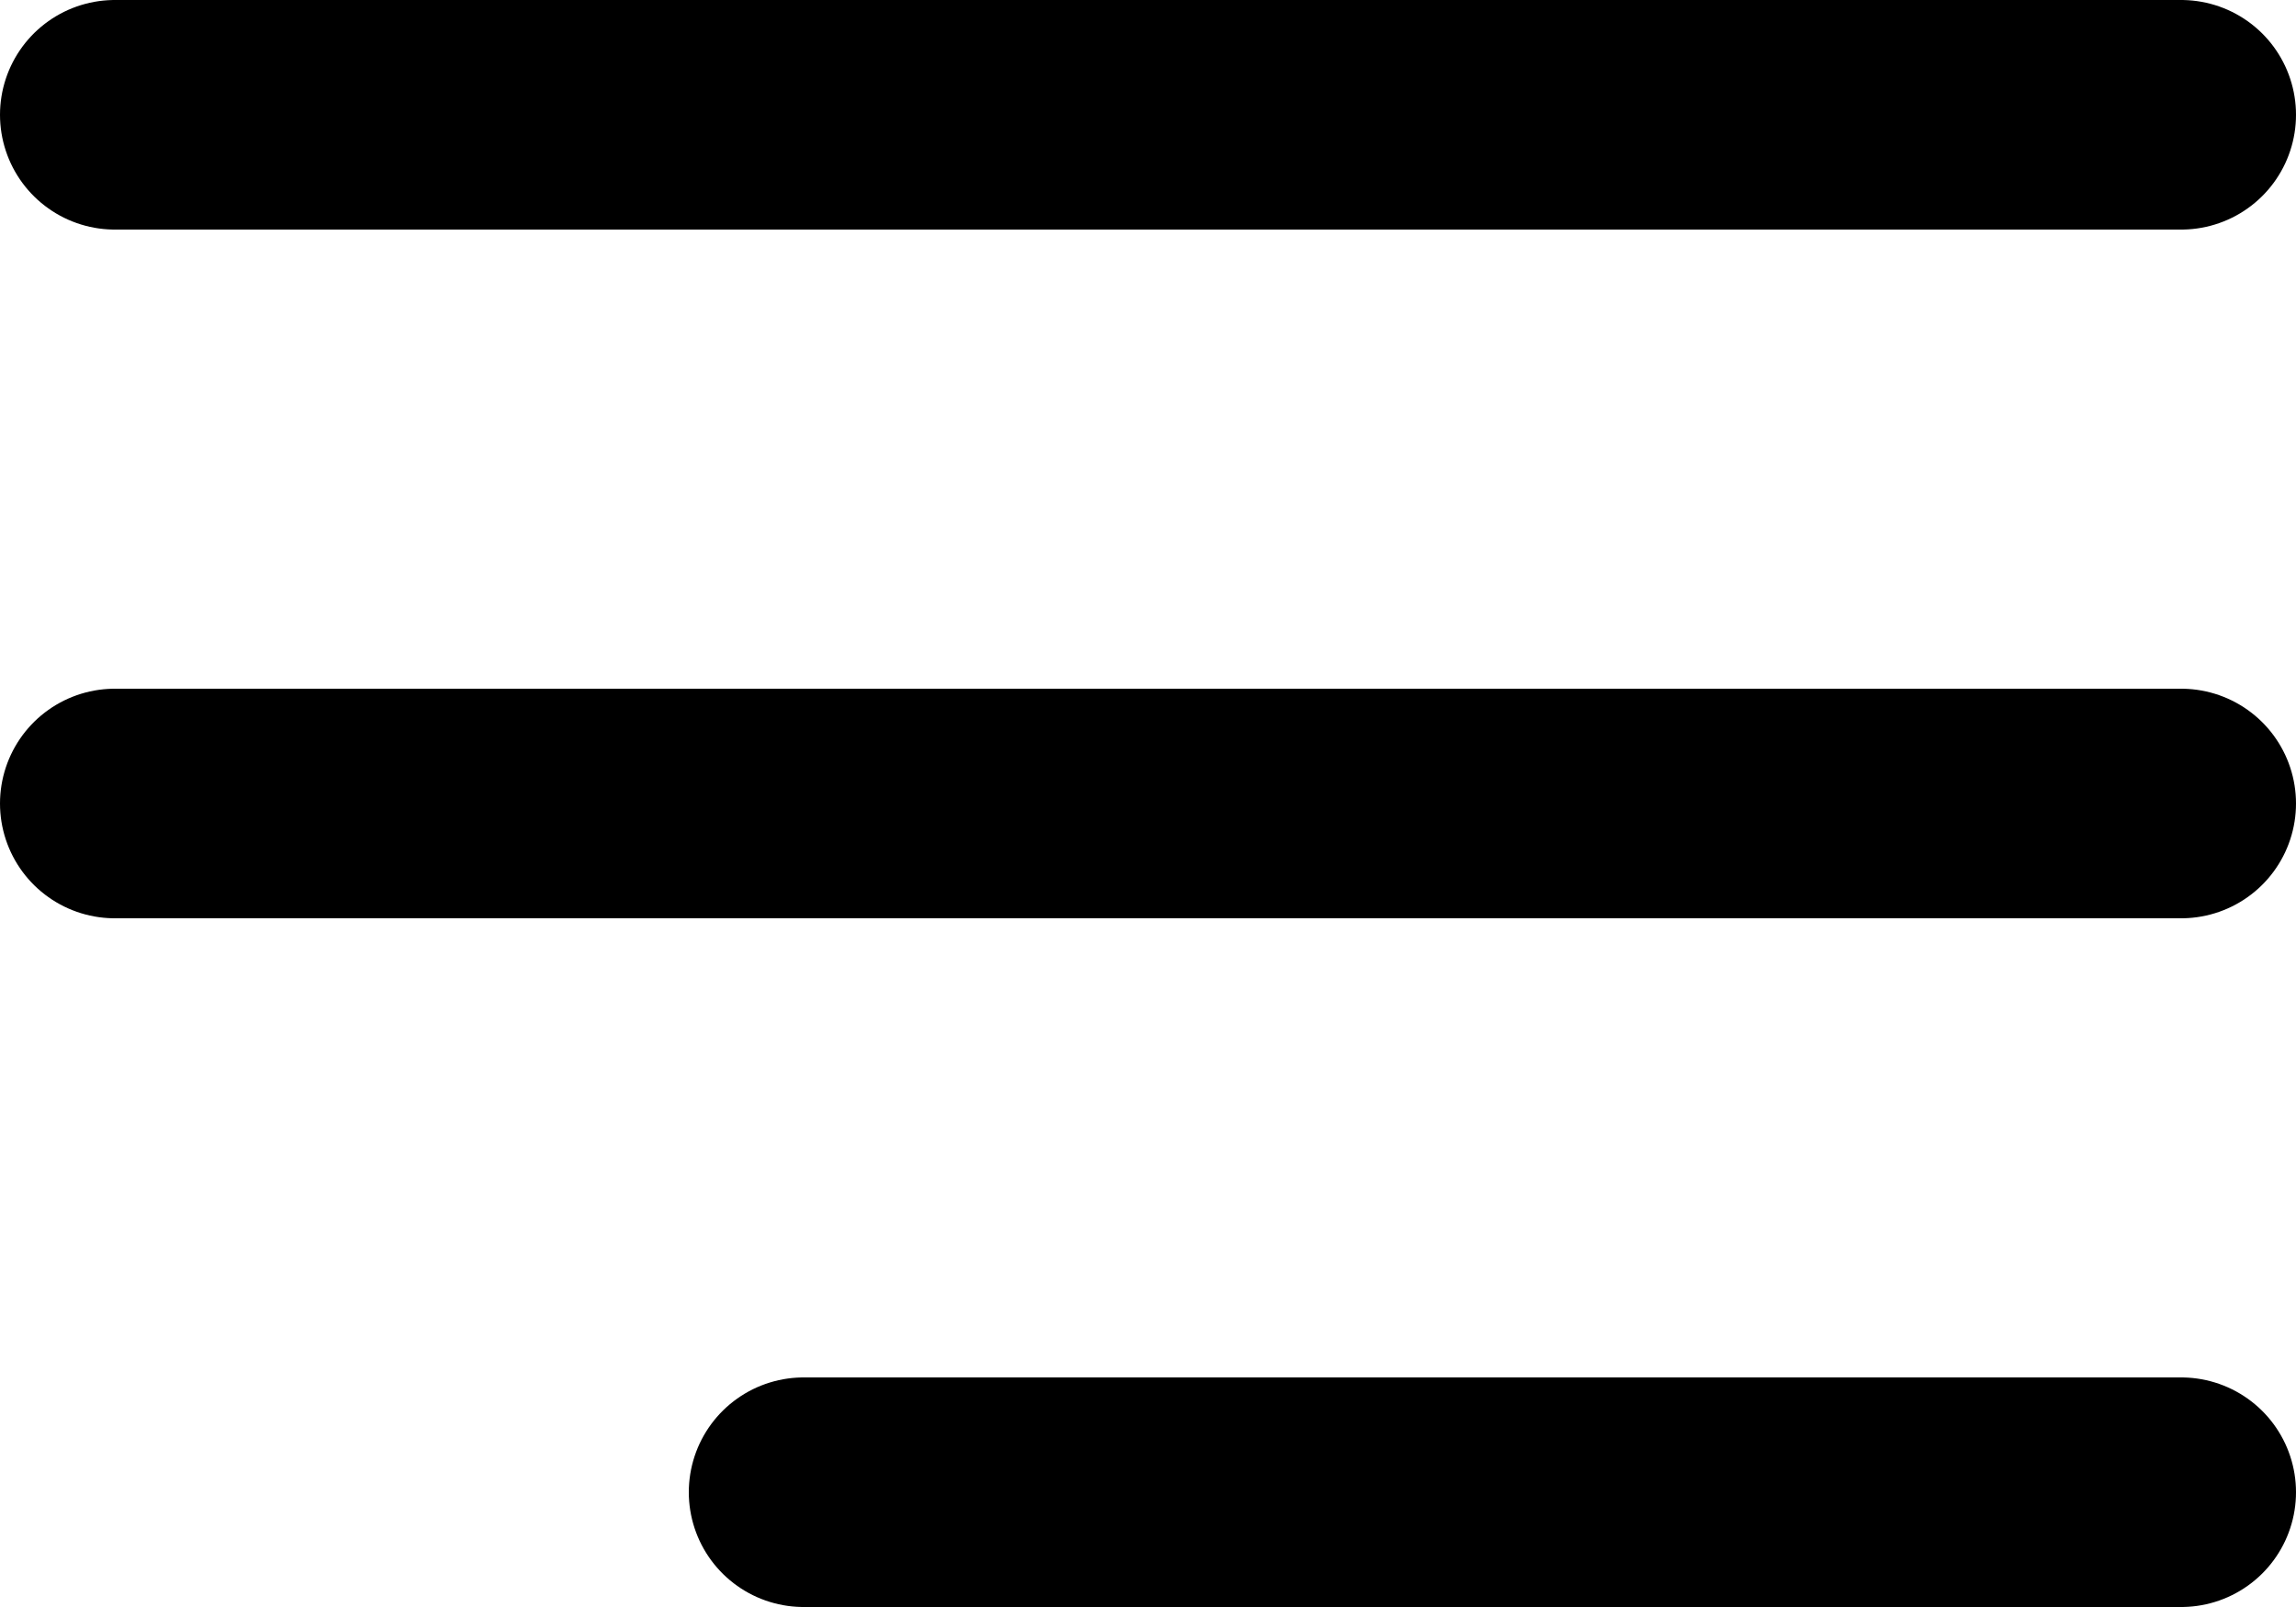 <svg width="20" height="14" viewBox="0 0 20 14" fill="none" xmlns="http://www.w3.org/2000/svg">
<path d="M1 7H19M1 1H19M7 13H19" stroke="black" stroke-width="2" stroke-linecap="round" stroke-linejoin="round"/>
</svg>
